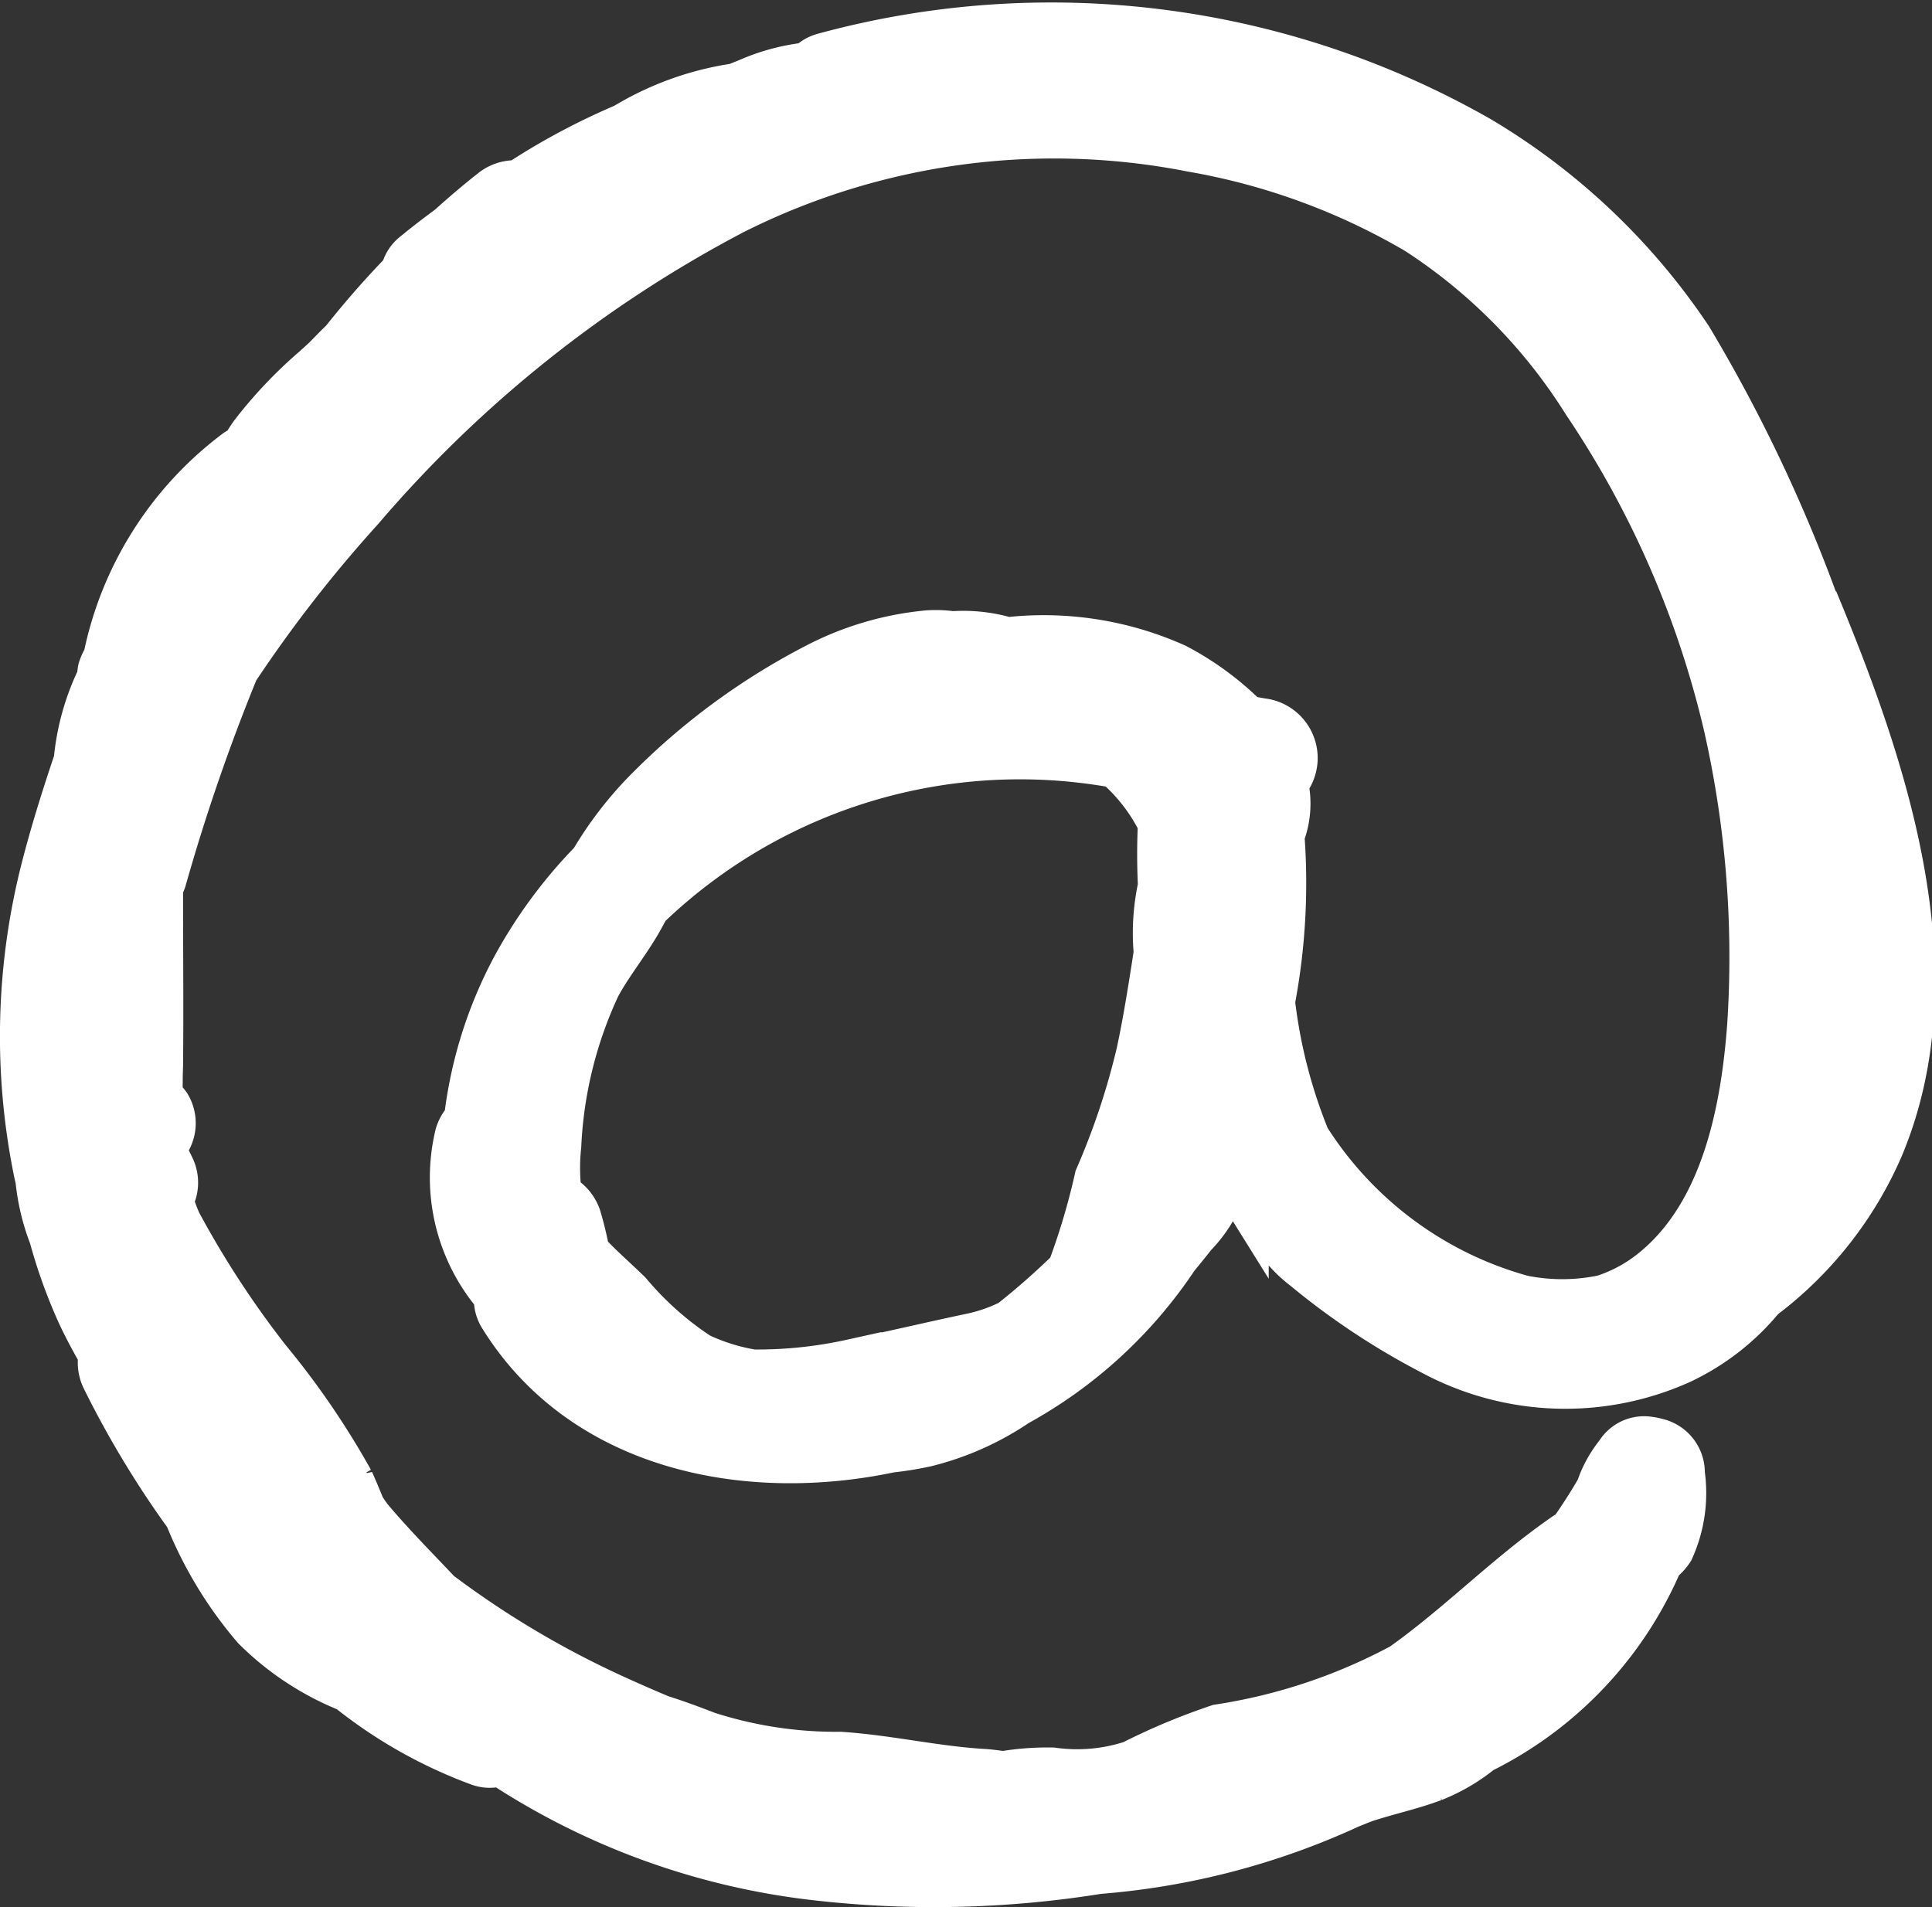 <svg xmlns="http://www.w3.org/2000/svg" width="33.931" height="33.499" viewBox="0 0 33.931 33.499">
  <rect x="0" y="0" width="33.931" height="33.499" fill="#333333" stroke="none"/>
  <path id="Pfad_1106" data-name="Pfad 1106" d="M31.279,10.022a27.2,27.2,0,0,0-2.186-4.579,11.424,11.424,0,0,0-3.657-3.471A15.067,15.067,0,0,0,14,.518a.47.47,0,0,0-.252.164A3.456,3.456,0,0,0,12.679.96l-.228.092a5.134,5.134,0,0,0-1.635.528c-.105.054-.209.117-.313.175a11.7,11.7,0,0,0-1.753.929l-.141.078a.54.54,0,0,0-.4.116c-.261.205-.512.42-.756.64-.209.153-.415.311-.615.476a.429.429,0,0,0-.158.275Q6.107,4.859,5.6,5.5c-.111.106-.217.216-.325.326L5.083,6A7.664,7.664,0,0,0,4.012,7.133c-.063.087-.115.179-.171.27a.41.41,0,0,0-.124.054,5.927,5.927,0,0,0-2.262,3.584.736.736,0,0,0-.089.184.582.582,0,0,0-.011.139,4.109,4.109,0,0,0-.413,1.463c-.2.595-.39,1.191-.549,1.8A11.805,11.805,0,0,0,.237,20c.01.052.023.1.034.155a3.706,3.706,0,0,0,.234.974,8.976,8.976,0,0,0,.483,1.344c.12.26.258.51.4.758a.535.535,0,0,0,.039.394,16.788,16.788,0,0,0,1.451,2.4,6.928,6.928,0,0,0,1.169,1.938,4.818,4.818,0,0,0,1.626,1.068,8.089,8.089,0,0,0,2.29,1.294A.444.444,0,0,0,8.3,30.3a12.543,12.543,0,0,0,5.594,2.031,18.129,18.129,0,0,0,4.886-.118,12.853,12.853,0,0,0,4.387-1.146c.119-.046.236-.1.358-.135.369-.117.749-.2,1.112-.336a3.1,3.1,0,0,0,.822-.484A6.5,6.5,0,0,0,28.579,26.8a.663.663,0,0,0,.185-.186,2.3,2.3,0,0,0,.178-1.282.469.469,0,0,0-.387-.484c-.016-.006-.032-.008-.048-.012s-.033-.006-.05-.008a.435.435,0,0,0-.456.206,1.917,1.917,0,0,0-.334.61c-.158.276-.331.541-.513.8a.442.442,0,0,0-.1.046c-1.015.7-1.871,1.59-2.875,2.3a10.067,10.067,0,0,1-3.253,1.088,11.239,11.239,0,0,0-1.505.631,3.208,3.208,0,0,1-1.445.13,4.588,4.588,0,0,0-.851.065c-.123-.015-.244-.034-.369-.041-.844-.05-1.661-.244-2.5-.3A7.469,7.469,0,0,1,11.883,30c-.28-.109-.546-.207-.814-.291-.314-.132-.625-.268-.931-.41a16.6,16.6,0,0,1-3-1.8c-.421-.447-.858-.885-1.248-1.355,0-.007-.007-.012-.011-.018a.486.486,0,0,0-.077-.091c-.072-.178-.144-.355-.223-.53a14.07,14.07,0,0,0-1.451-2.122A17.035,17.035,0,0,1,2.55,20.965a3.115,3.115,0,0,1-.163-.456.507.507,0,0,0,.042-.515q-.1-.206-.2-.407V19.58a.5.5,0,0,0,.139-.663c-.05-.067-.107-.128-.159-.193,0-.187,0-.374.007-.558.01-1.007,0-2.015,0-3.021,0-.052,0-.1,0-.154a.486.486,0,0,0,.062-.119,34.712,34.712,0,0,1,1.279-3.711A23.944,23.944,0,0,1,5.77,8.315a22.2,22.2,0,0,1,6.558-5.236,12.635,12.635,0,0,1,8.125-1.113,11.862,11.862,0,0,1,3.987,1.46A9.817,9.817,0,0,1,27.426,6.46a17.258,17.258,0,0,1,2.493,5.721,18.482,18.482,0,0,1,.415,5.287c-.111,1.5-.457,3.289-1.675,4.322a2.807,2.807,0,0,1-.97.544,3.607,3.607,0,0,1-1.473.006,6.614,6.614,0,0,1-3.852-2.865c-.007-.017-.013-.039-.02-.056a9.25,9.25,0,0,1-.6-2.381c.009-.055.02-.11.029-.165a11.007,11.007,0,0,0,.134-2.792.549.549,0,0,0,.043-.091,1.425,1.425,0,0,0,.012-.821.555.555,0,0,0-.3-.96c-.11-.015-.217-.04-.325-.062a5.025,5.025,0,0,0-1.228-.909,5.556,5.556,0,0,0-2.928-.45,2.578,2.578,0,0,0-.957-.107,1.961,1.961,0,0,0-.419-.017,5.2,5.2,0,0,0-1.881.546,11.663,11.663,0,0,0-2.942,2.144,6.3,6.3,0,0,0-1,1.289,8.278,8.278,0,0,0-1.351,1.823,7.4,7.4,0,0,0-.839,2.694.527.527,0,0,0-.155.242,3.086,3.086,0,0,0,.694,2.777.466.466,0,0,0,.07.344c1.414,2.269,4.232,2.816,6.721,2.289a5.7,5.7,0,0,0,.618-.1,4.872,4.872,0,0,0,1.568-.7,7.861,7.861,0,0,0,2.765-2.541c.108-.133.217-.265.322-.4a2.2,2.2,0,0,0,.624-1.393c.082.164.168.326.264.48a5.988,5.988,0,0,0,.609.813,2.242,2.242,0,0,0,.589.67,12.57,12.57,0,0,0,2.232,1.477,4.83,4.83,0,0,0,4.26.146,4.02,4.02,0,0,0,1.407-1.1,6.458,6.458,0,0,0,2.065-2.618c1.275-3.062.041-6.641-1.158-9.526M19.138,12.785a3.3,3.3,0,0,1,.849,1.1,11.119,11.119,0,0,0,0,1.13,3.739,3.739,0,0,0-.074,1.168c0,.017-.006.034-.008.051-.089.574-.179,1.149-.3,1.716a13.011,13.011,0,0,1-.736,2.213,12.367,12.367,0,0,1-.493,1.65,13.091,13.091,0,0,1-1.068.941,2.958,2.958,0,0,1-.719.254c-.7.146-1.4.316-2.108.457a7.792,7.792,0,0,1-1.764.183,3.622,3.622,0,0,1-.992-.308,5.749,5.749,0,0,1-1.252-1.112c-.241-.238-.521-.474-.757-.738a6.13,6.13,0,0,0-.153-.639.562.562,0,0,0-.332-.337,3.719,3.719,0,0,1-.021-.953,7.525,7.525,0,0,1,.7-2.839c.235-.439.565-.822.8-1.268.027-.051.057-.1.084-.148a9.53,9.53,0,0,1,8.341-2.516m12.5,1.546a2.7,2.7,0,0,1-.155-.691c.061.23.114.462.164.693l-.009,0m-.3-1.205a.479.479,0,0,0-.21-.106q-.115-.676-.277-1.331c.178.474.343.954.487,1.437" transform="translate(0.499 0.556)" fill="#fff" stroke="#fff" stroke-width="1"/>
</svg>
